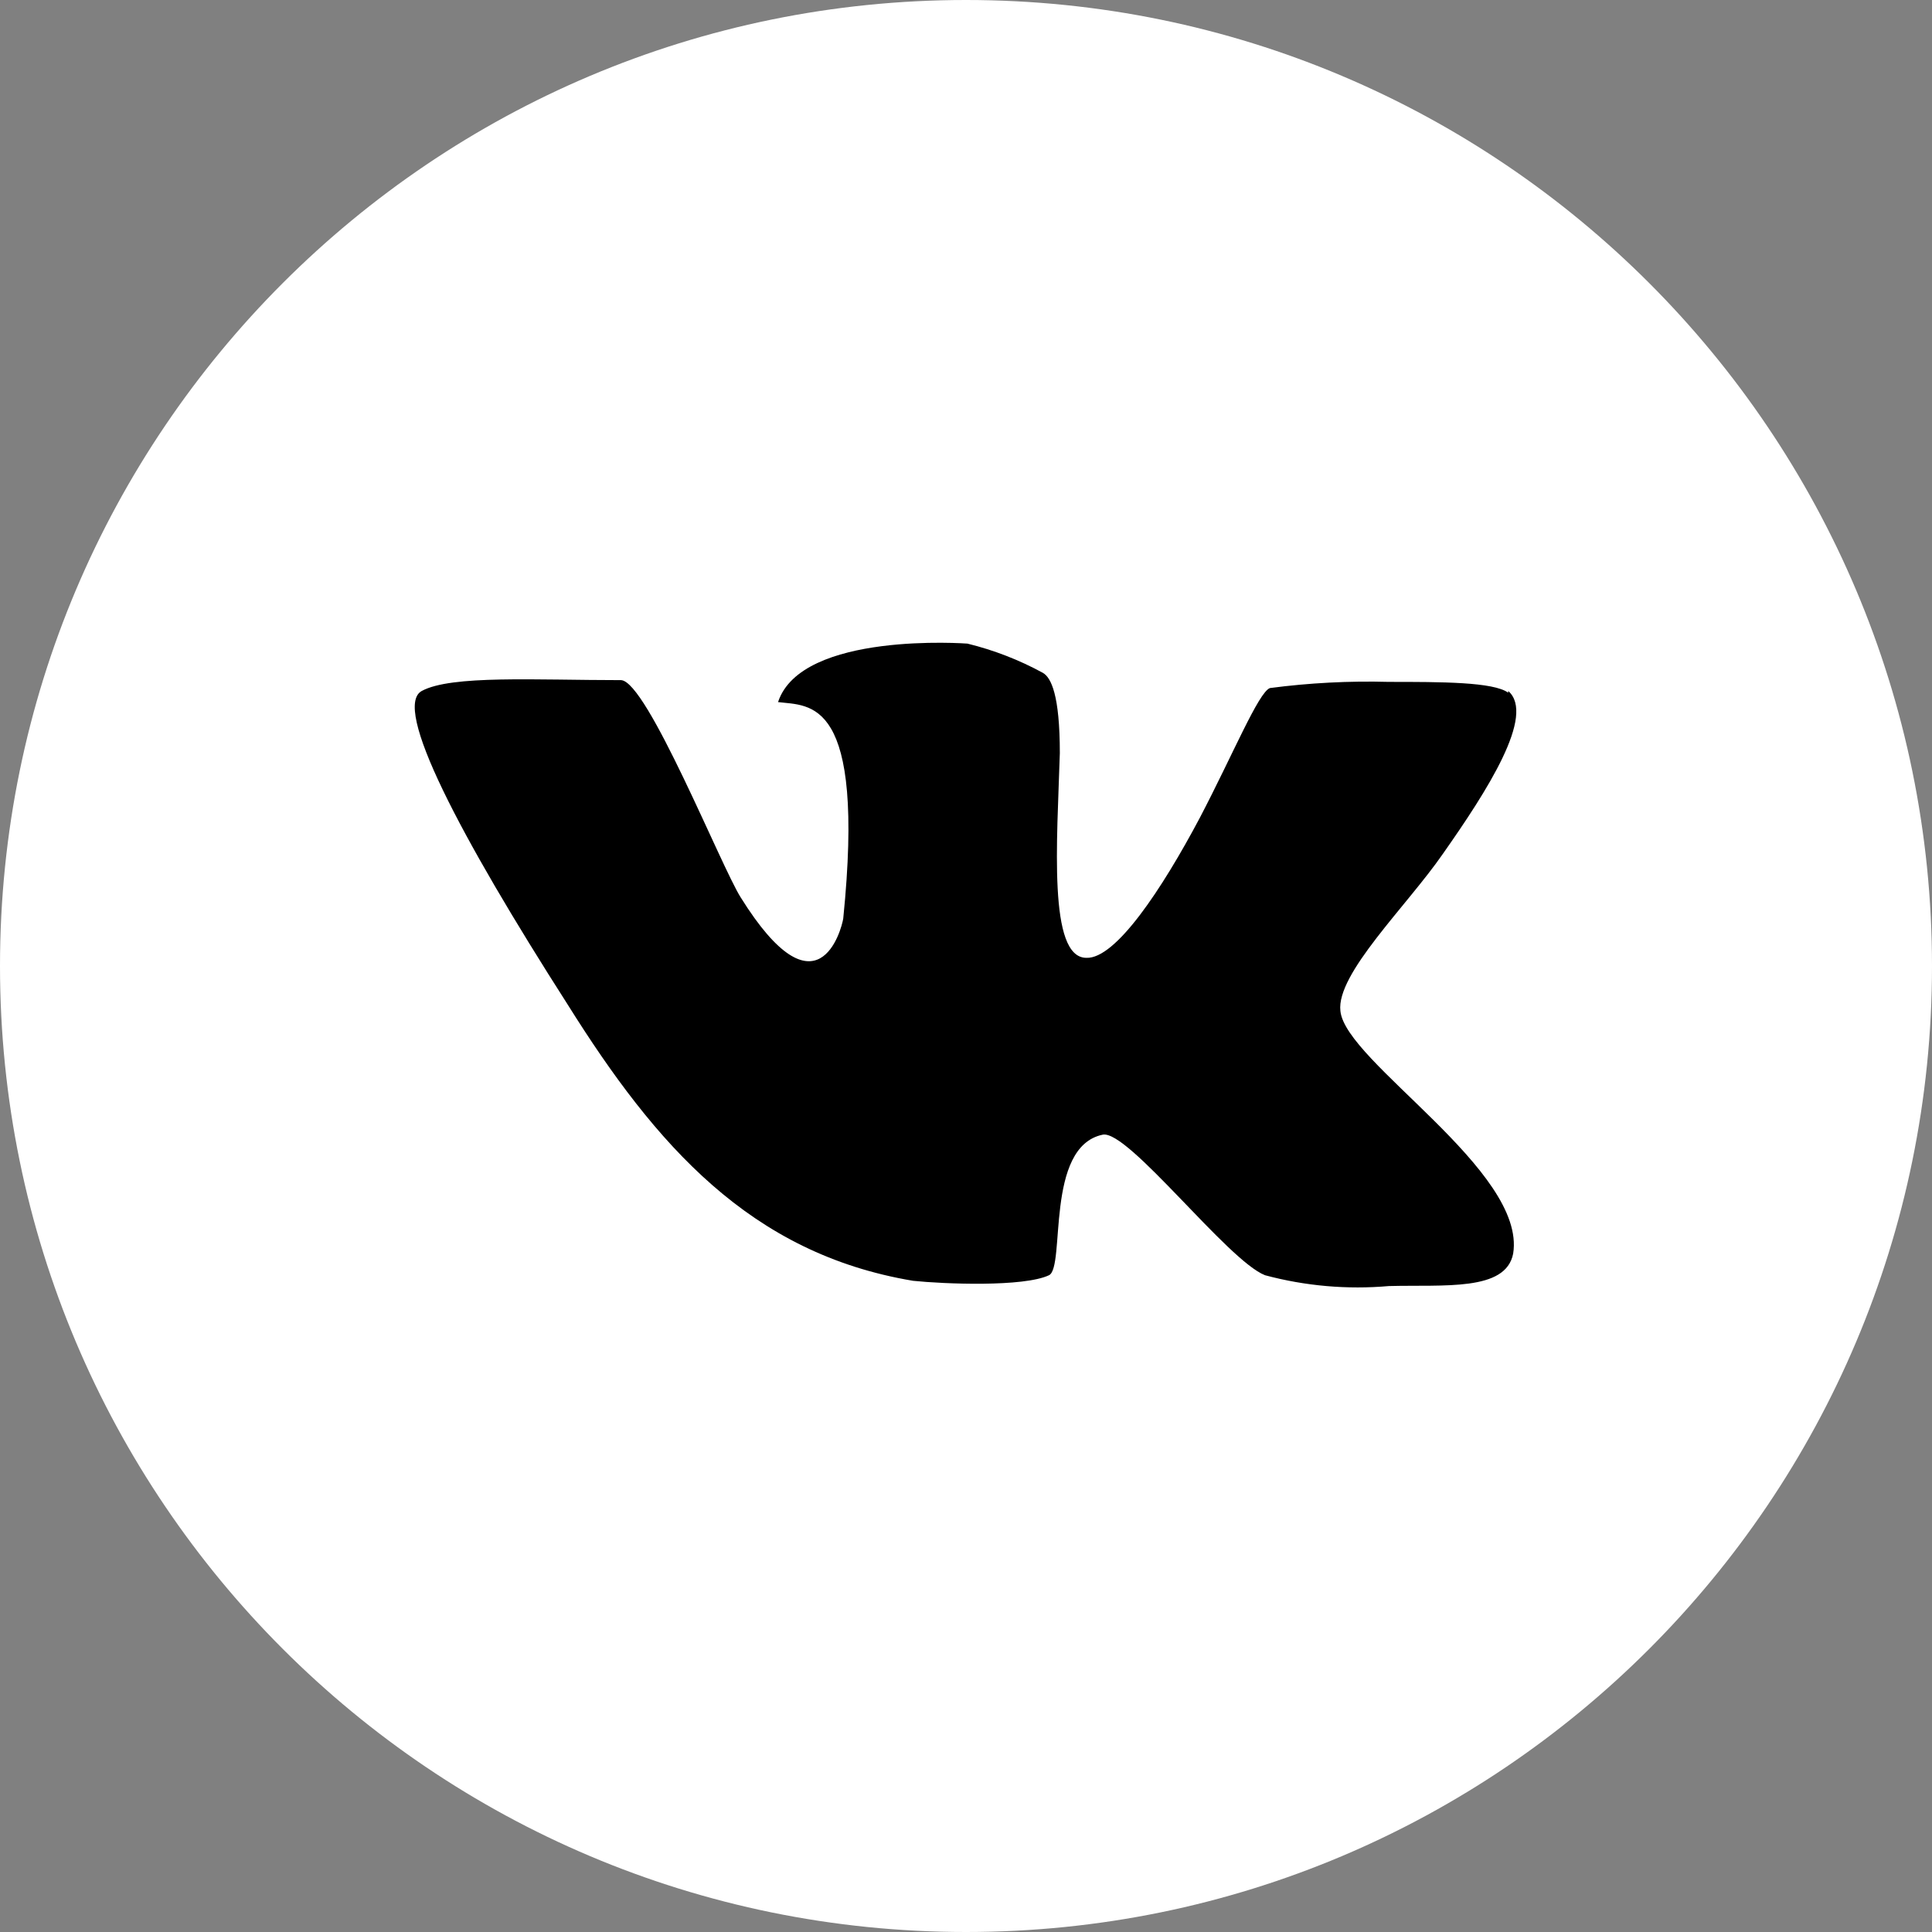 <?xml version="1.0" encoding="UTF-8"?> <svg xmlns="http://www.w3.org/2000/svg" width="53" height="53" viewBox="0 0 53 53" fill="none"><rect x="0" y="0" width="53" height="53" fill="#808080" stroke="none"/> <path d="M26.5 53C41.136 53 53 41.136 53 26.5C53 11.864 41.136 0 26.5 0C11.864 0 0 11.864 0 26.5C0 41.136 11.864 53 26.5 53Z" fill="white"></path> <path fill-rule="evenodd" clip-rule="evenodd" d="M41.374 19.003C40.973 18.706 39.529 18.706 38.102 18.706C37.012 18.676 35.92 18.733 34.839 18.875C34.526 18.987 33.828 20.687 32.914 22.435C31.872 24.399 30.605 26.308 29.803 26.276C28.745 26.276 29.002 23.068 29.074 20.663C29.074 19.059 28.833 18.586 28.609 18.458C27.957 18.102 27.261 17.833 26.54 17.656C26.54 17.656 21.986 17.311 21.344 19.26C22.218 19.372 23.75 19.107 23.132 25.201C23.084 25.498 22.427 27.999 20.318 24.616C19.781 23.766 17.752 18.69 17.038 18.658C14.697 18.658 12.38 18.514 11.57 18.955C10.76 19.396 12.588 22.892 15.579 27.567C17.985 31.407 20.582 34.39 25.049 35.136C25.898 35.224 28.079 35.312 28.777 34.983C29.234 34.759 28.657 31.455 30.252 31.127C30.95 30.99 33.676 34.582 34.703 34.983C35.81 35.28 36.96 35.38 38.102 35.28C39.618 35.24 41.309 35.432 41.51 34.39C41.879 32.113 36.907 29.13 36.771 27.735C36.651 26.716 38.591 24.856 39.578 23.429C40.796 21.697 42.135 19.613 41.374 18.955V19.003Z" fill="black"></path> </svg> 